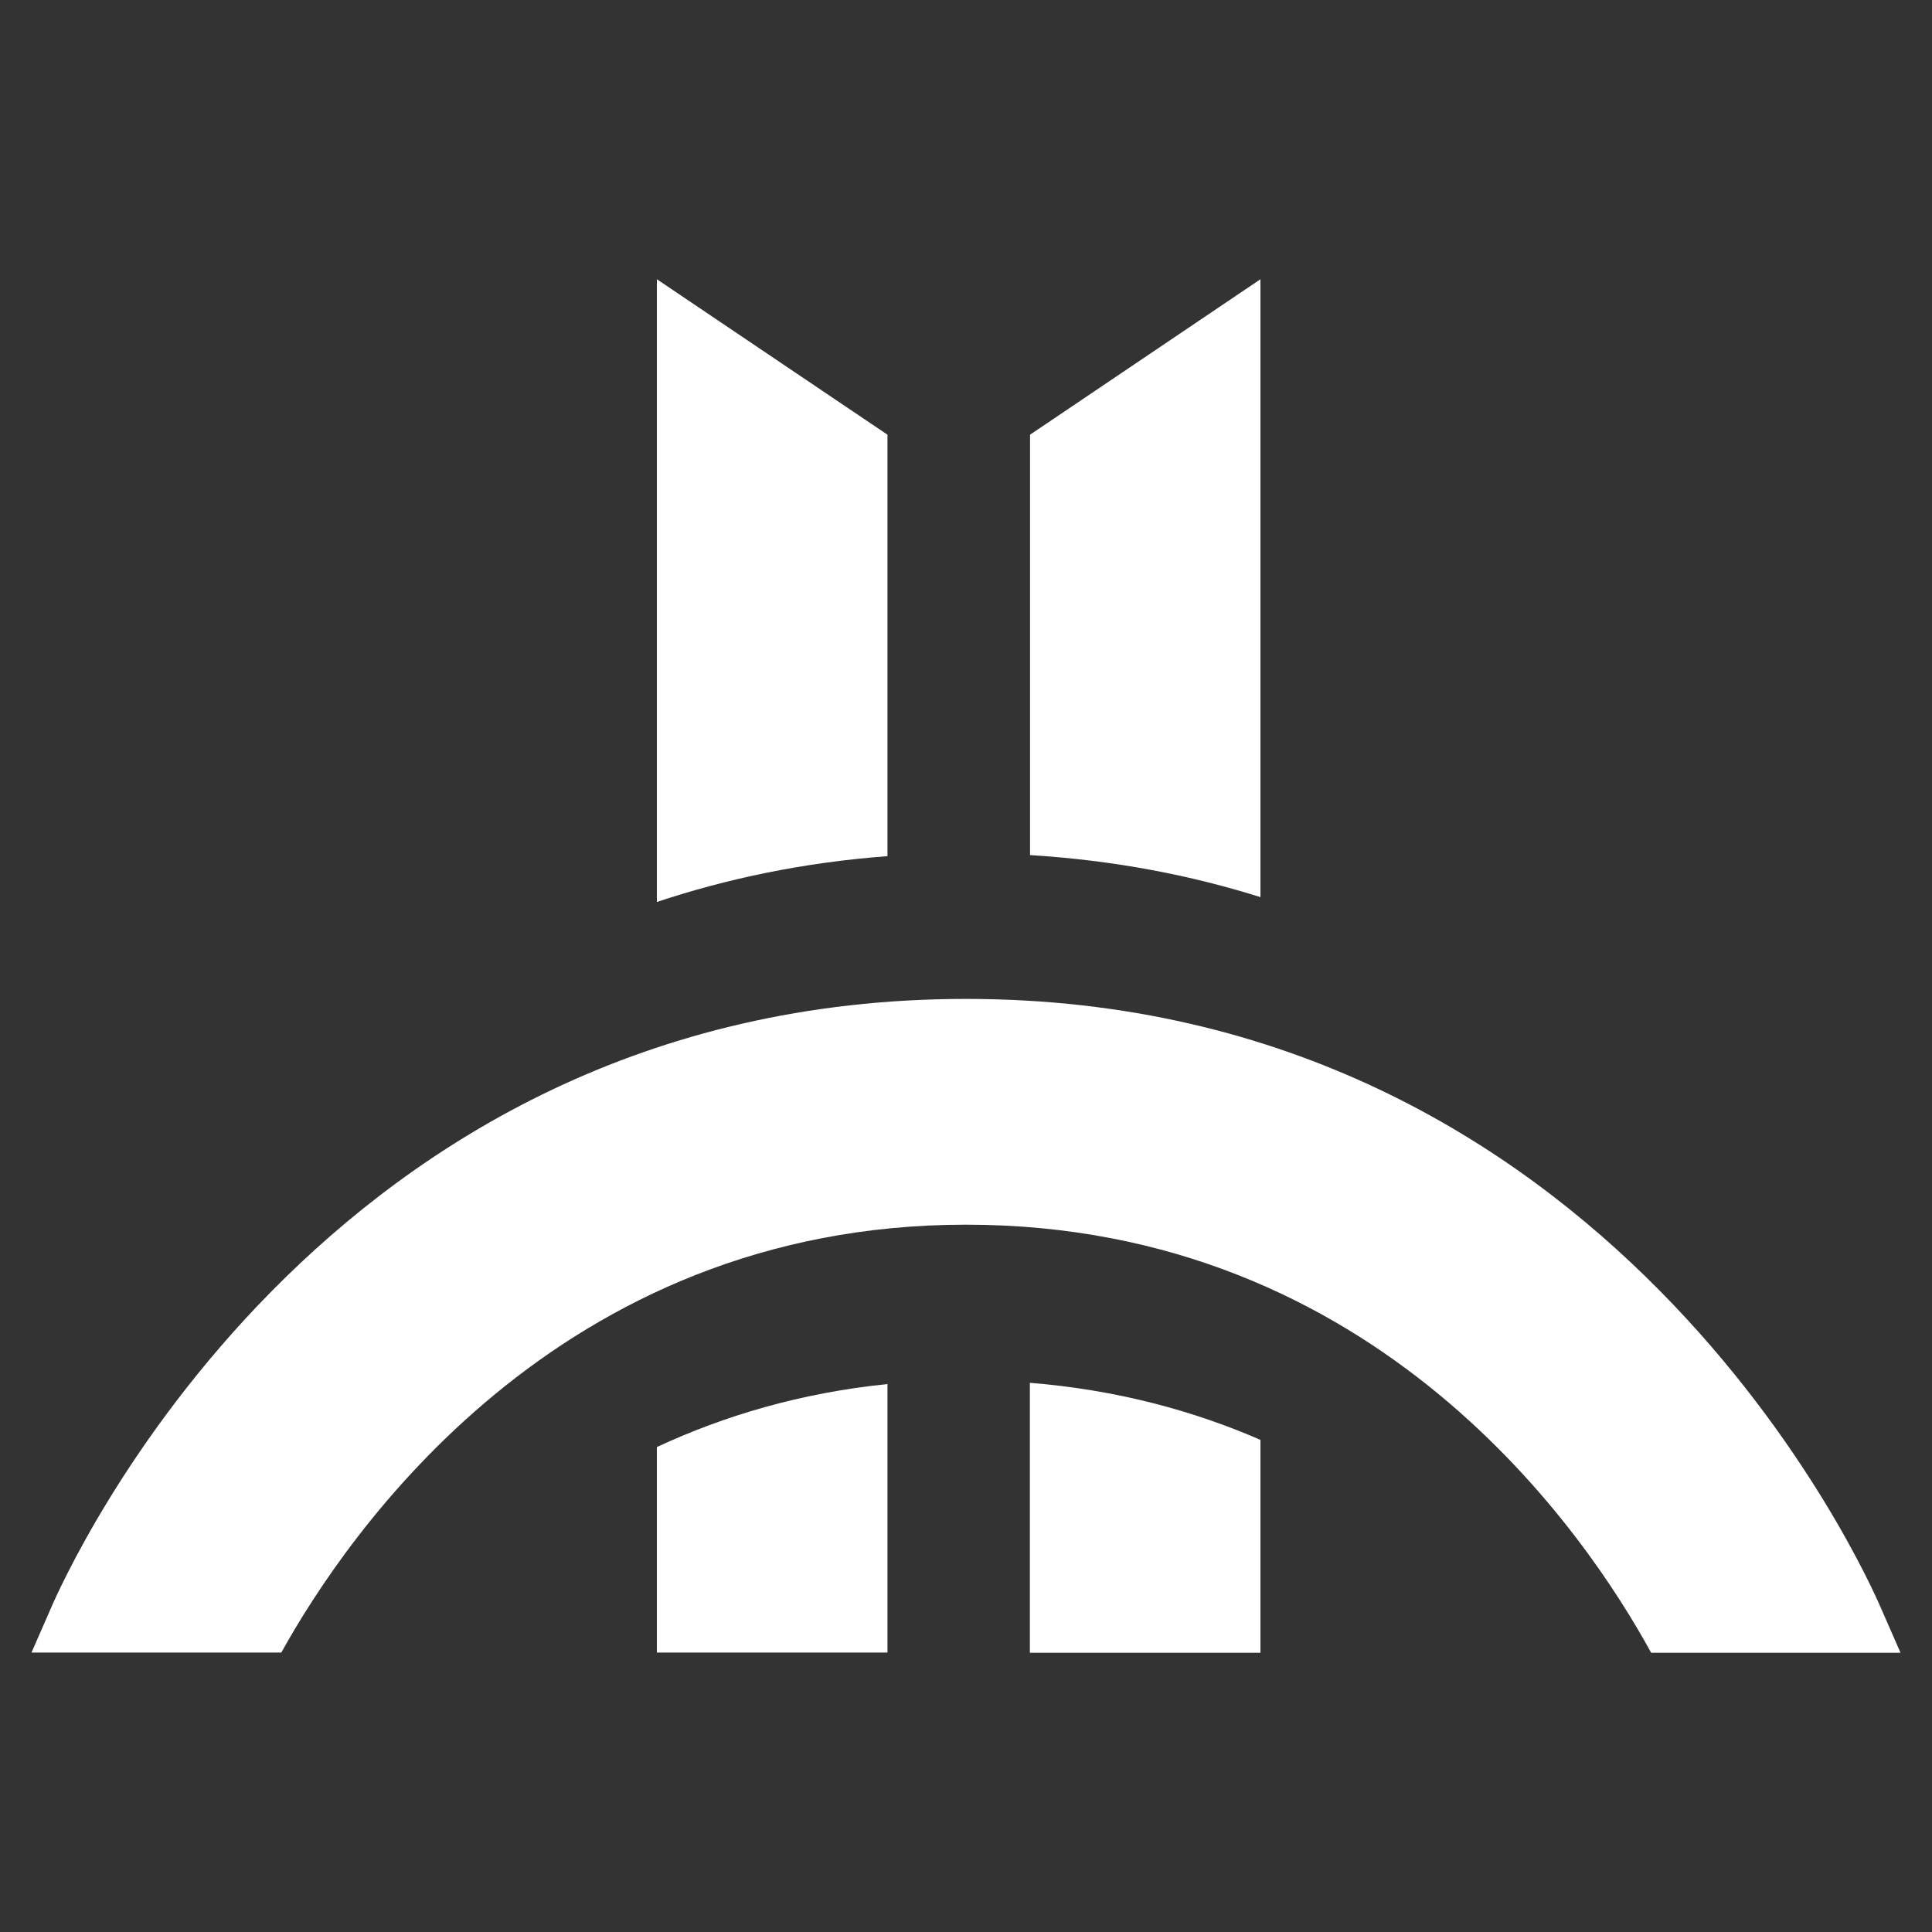 <svg xmlns="http://www.w3.org/2000/svg" xmlns:xlink="http://www.w3.org/1999/xlink" id="Layer_1" x="0px" y="0px" viewBox="0 0 1080 1080" style="enable-background:new 0 0 1080 1080;" xml:space="preserve"><rect x="0" y="0" width="1080" height="1080" fill="#333333" stroke="none"/><style type="text/css">	.st0{fill:#FFFFFF;}</style><g>	<g>		<path class="st0" d="M157.2,923.9c36.6-66.1,154.2-239.3,382.8-239.3c230.2,0,346.7,172.9,383,239.3h139.4l-10.6-24.2   c-8.5-19.9-151.3-341.3-511.8-341.3S36.7,879.7,28.2,899.6l-10.6,24.2H157.2z"></path>		<path class="st0" d="M496.1,478.6V243l-128.9-86.9v348.1C406.3,491.2,449.2,482.1,496.1,478.6z"></path>		<path class="st0" d="M704.6,501.5V156.1L575.8,243v235C622.6,480.9,665.5,489.2,704.6,501.5z"></path>		<path class="st0" d="M496.1,923.9V786.8v-13.1c-48.4,4.9-91.3,17.7-128.9,35.2v114.9H496.1z"></path>		<path class="st0" d="M704.6,923.9v-119c-37.7-16.4-80.6-28-128.9-31.9v13.8v137.1H704.6z"></path>	</g></g></svg>